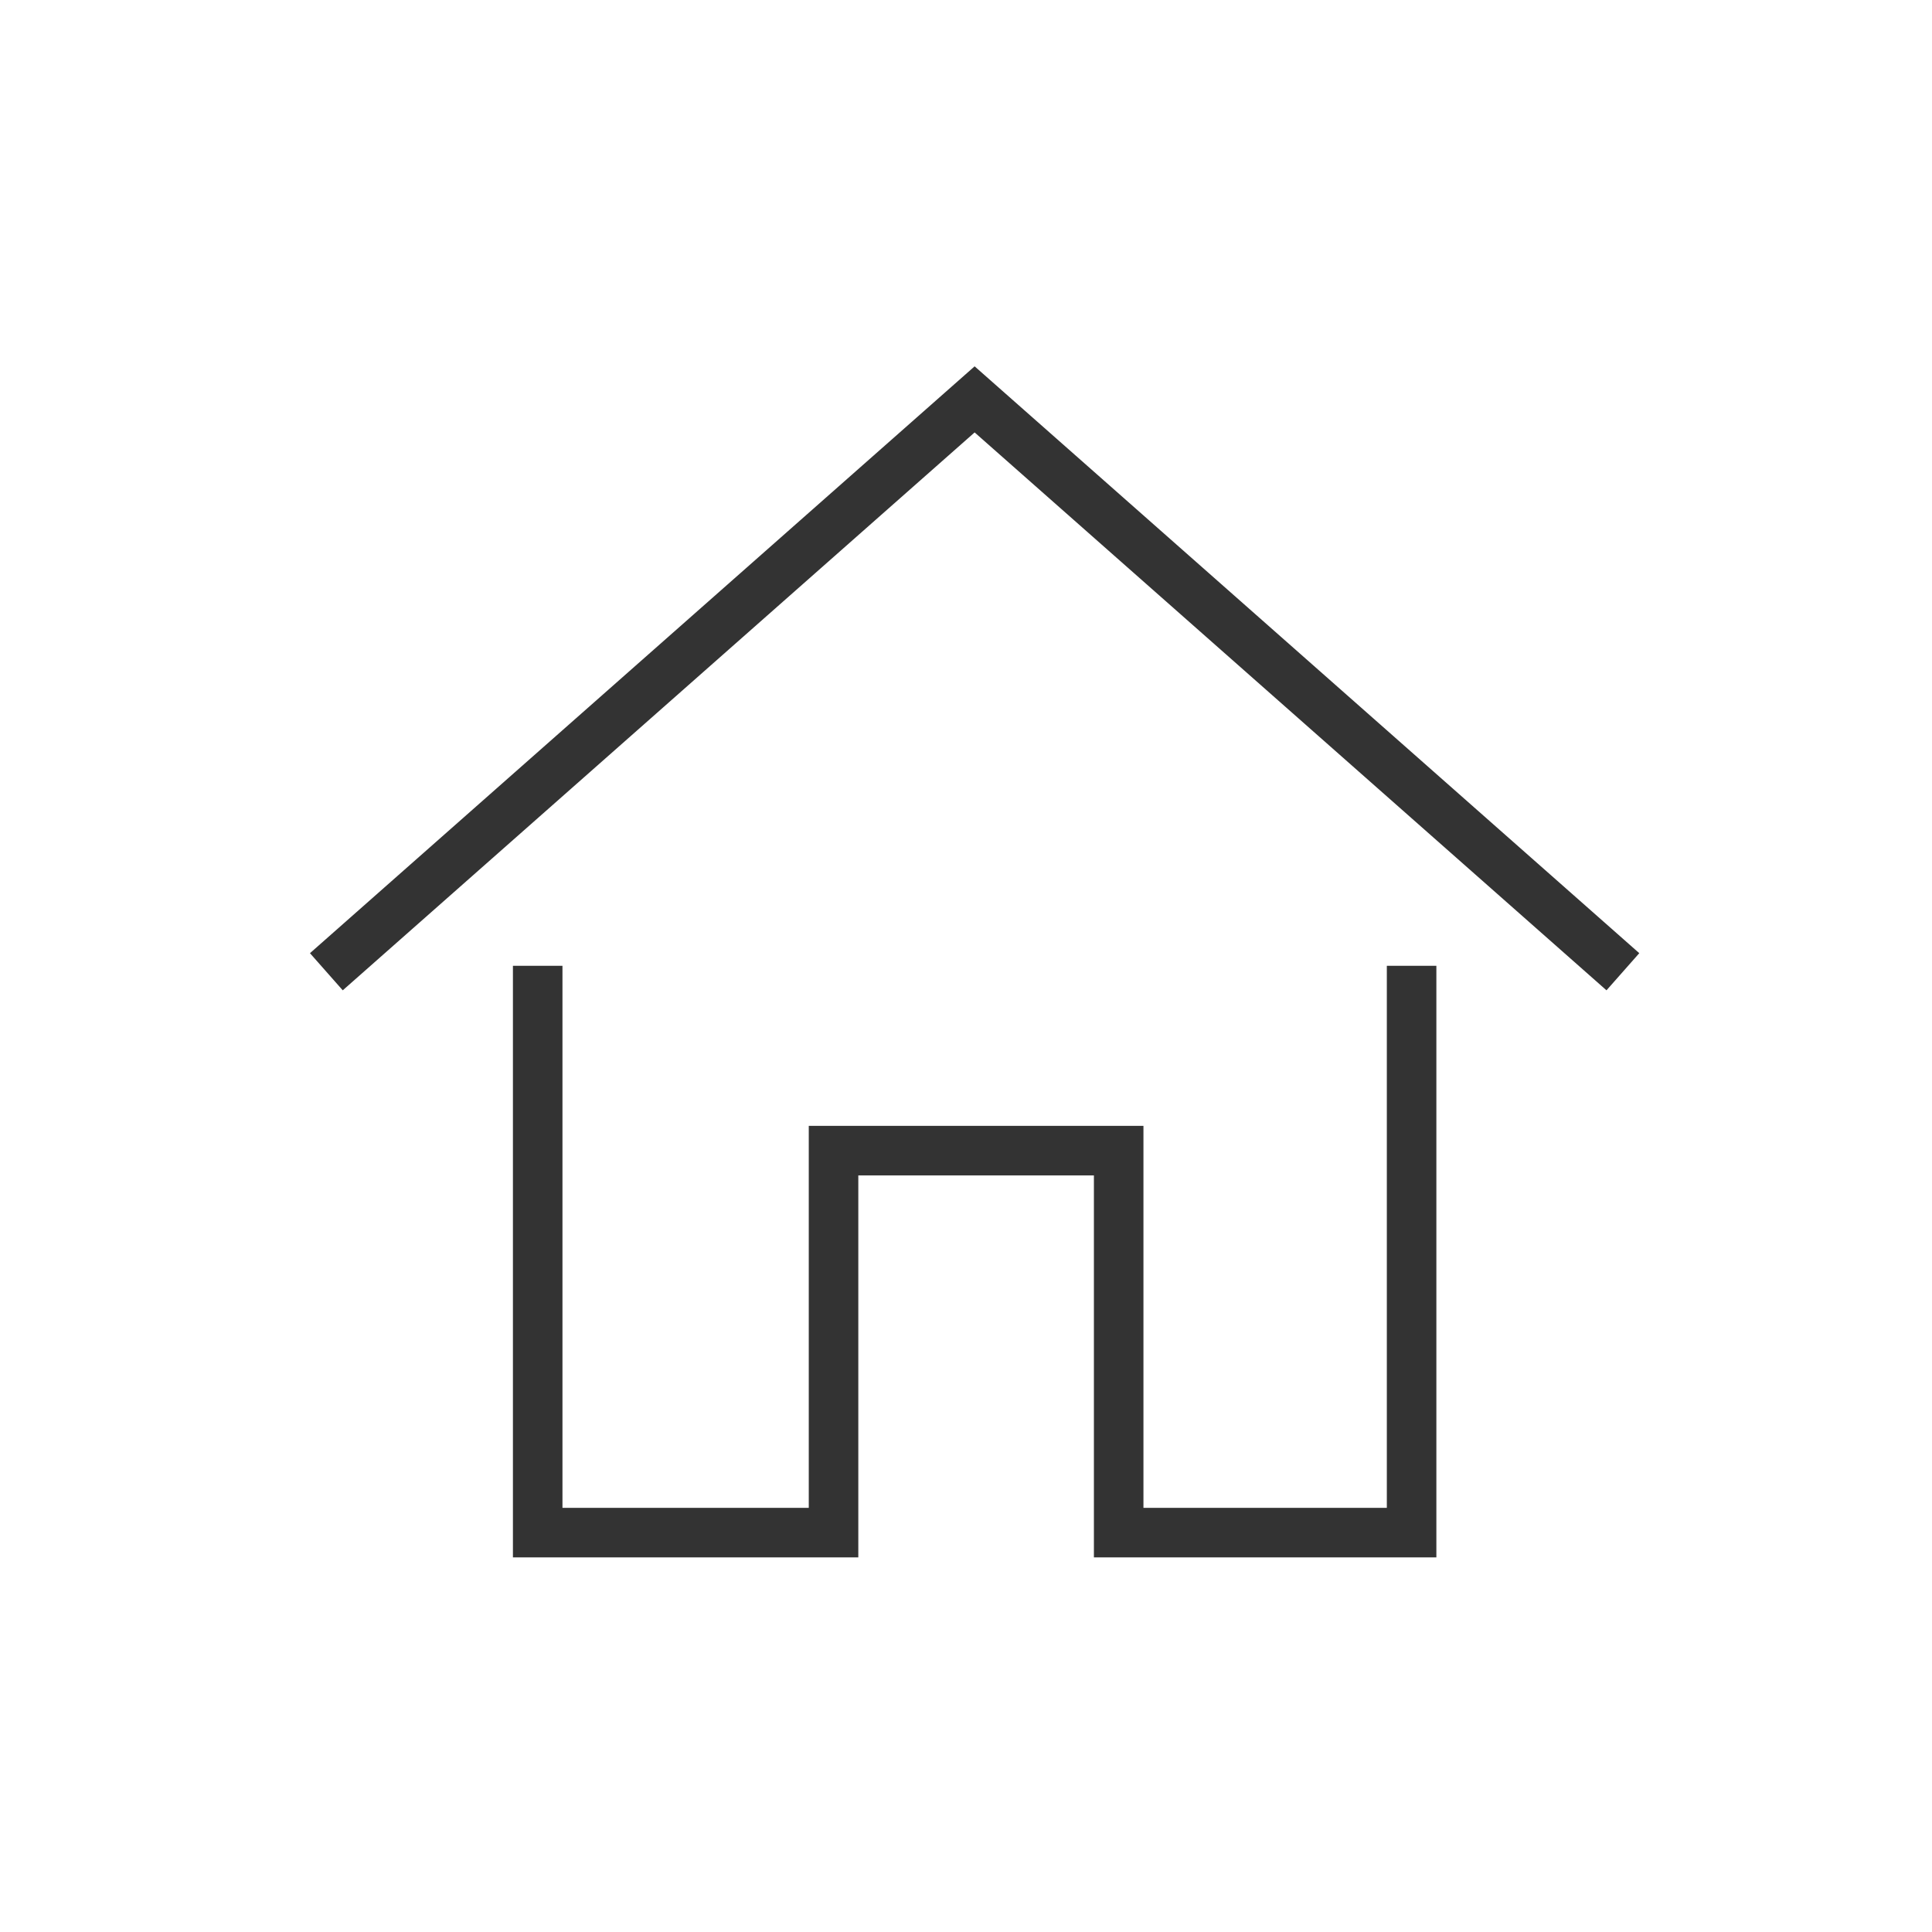 <svg xmlns="http://www.w3.org/2000/svg" width="39" height="39" viewBox="0 0 39 39">
  <g id="グループ_41" data-name="グループ 41" transform="translate(-393 -2920)">
    <g id="グループ_10" data-name="グループ 10" transform="translate(1.188 34.416)">
      <path id="パス_4" data-name="パス 4" d="M3921.933,2921.317l13.086-11.554,13.086,11.554" transform="translate(-3523.533 -16.117)" fill="none" stroke="#333" stroke-width="1"/>
      <path id="パス_5" data-name="パス 5" d="M3937.639,2922.5v11.442h5.972v-7.711h5.756v7.711h5.913V2922.5" transform="translate(-3534.973 -17.42)" fill="none" stroke="#333" stroke-width="1"/>
    </g>
    <rect id="長方形_55" data-name="長方形 55" width="39" height="39" transform="translate(393 2920)" fill="none"/>
  </g>
</svg>
